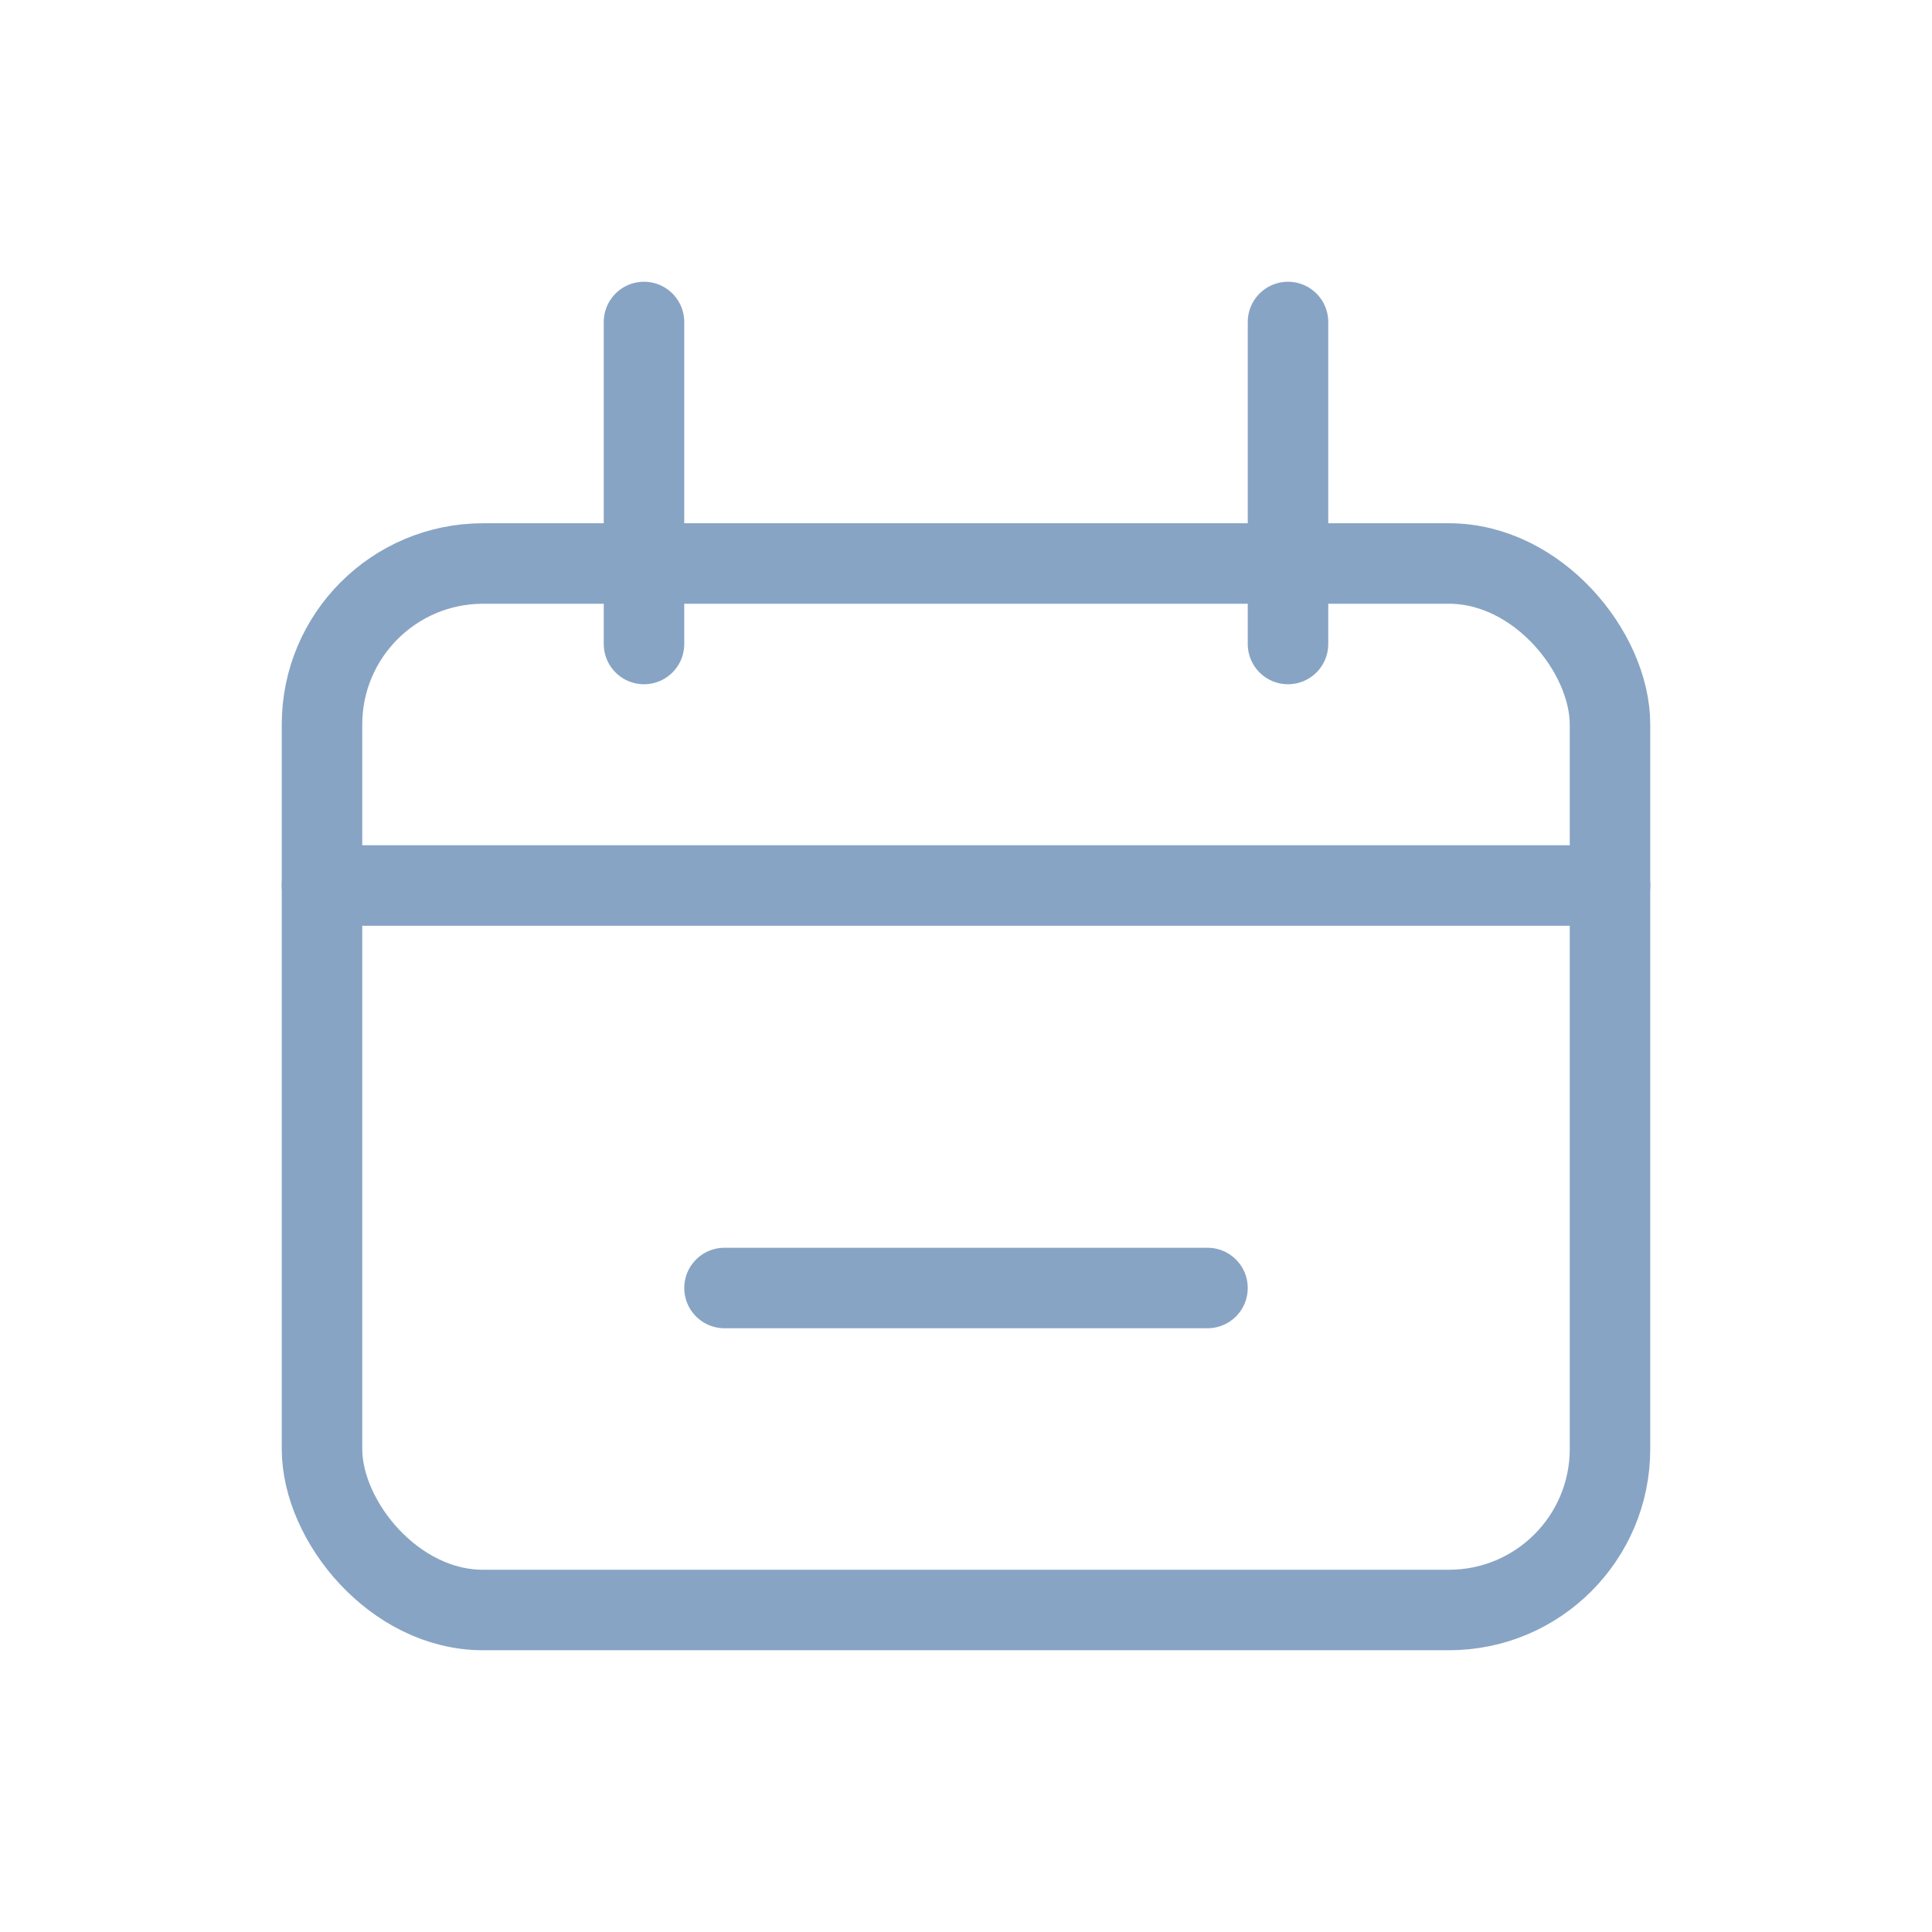 <svg width="24" height="24" viewBox="0 0 24 24" fill="none" xmlns="http://www.w3.org/2000/svg">
<rect x="4" y="7" width="16" height="13" rx="2" stroke="#88A4C4"/>
<path d="M4 11L20 11" stroke="#88A4C4" stroke-linecap="round"/>
<path d="M9 16H15" stroke="#88A4C4" stroke-linecap="round"/>
<path d="M8 4L8 8" stroke="#88A4C4" stroke-linecap="round"/>
<path d="M16 4L16 8" stroke="#88A4C4" stroke-linecap="round"/>
</svg>
